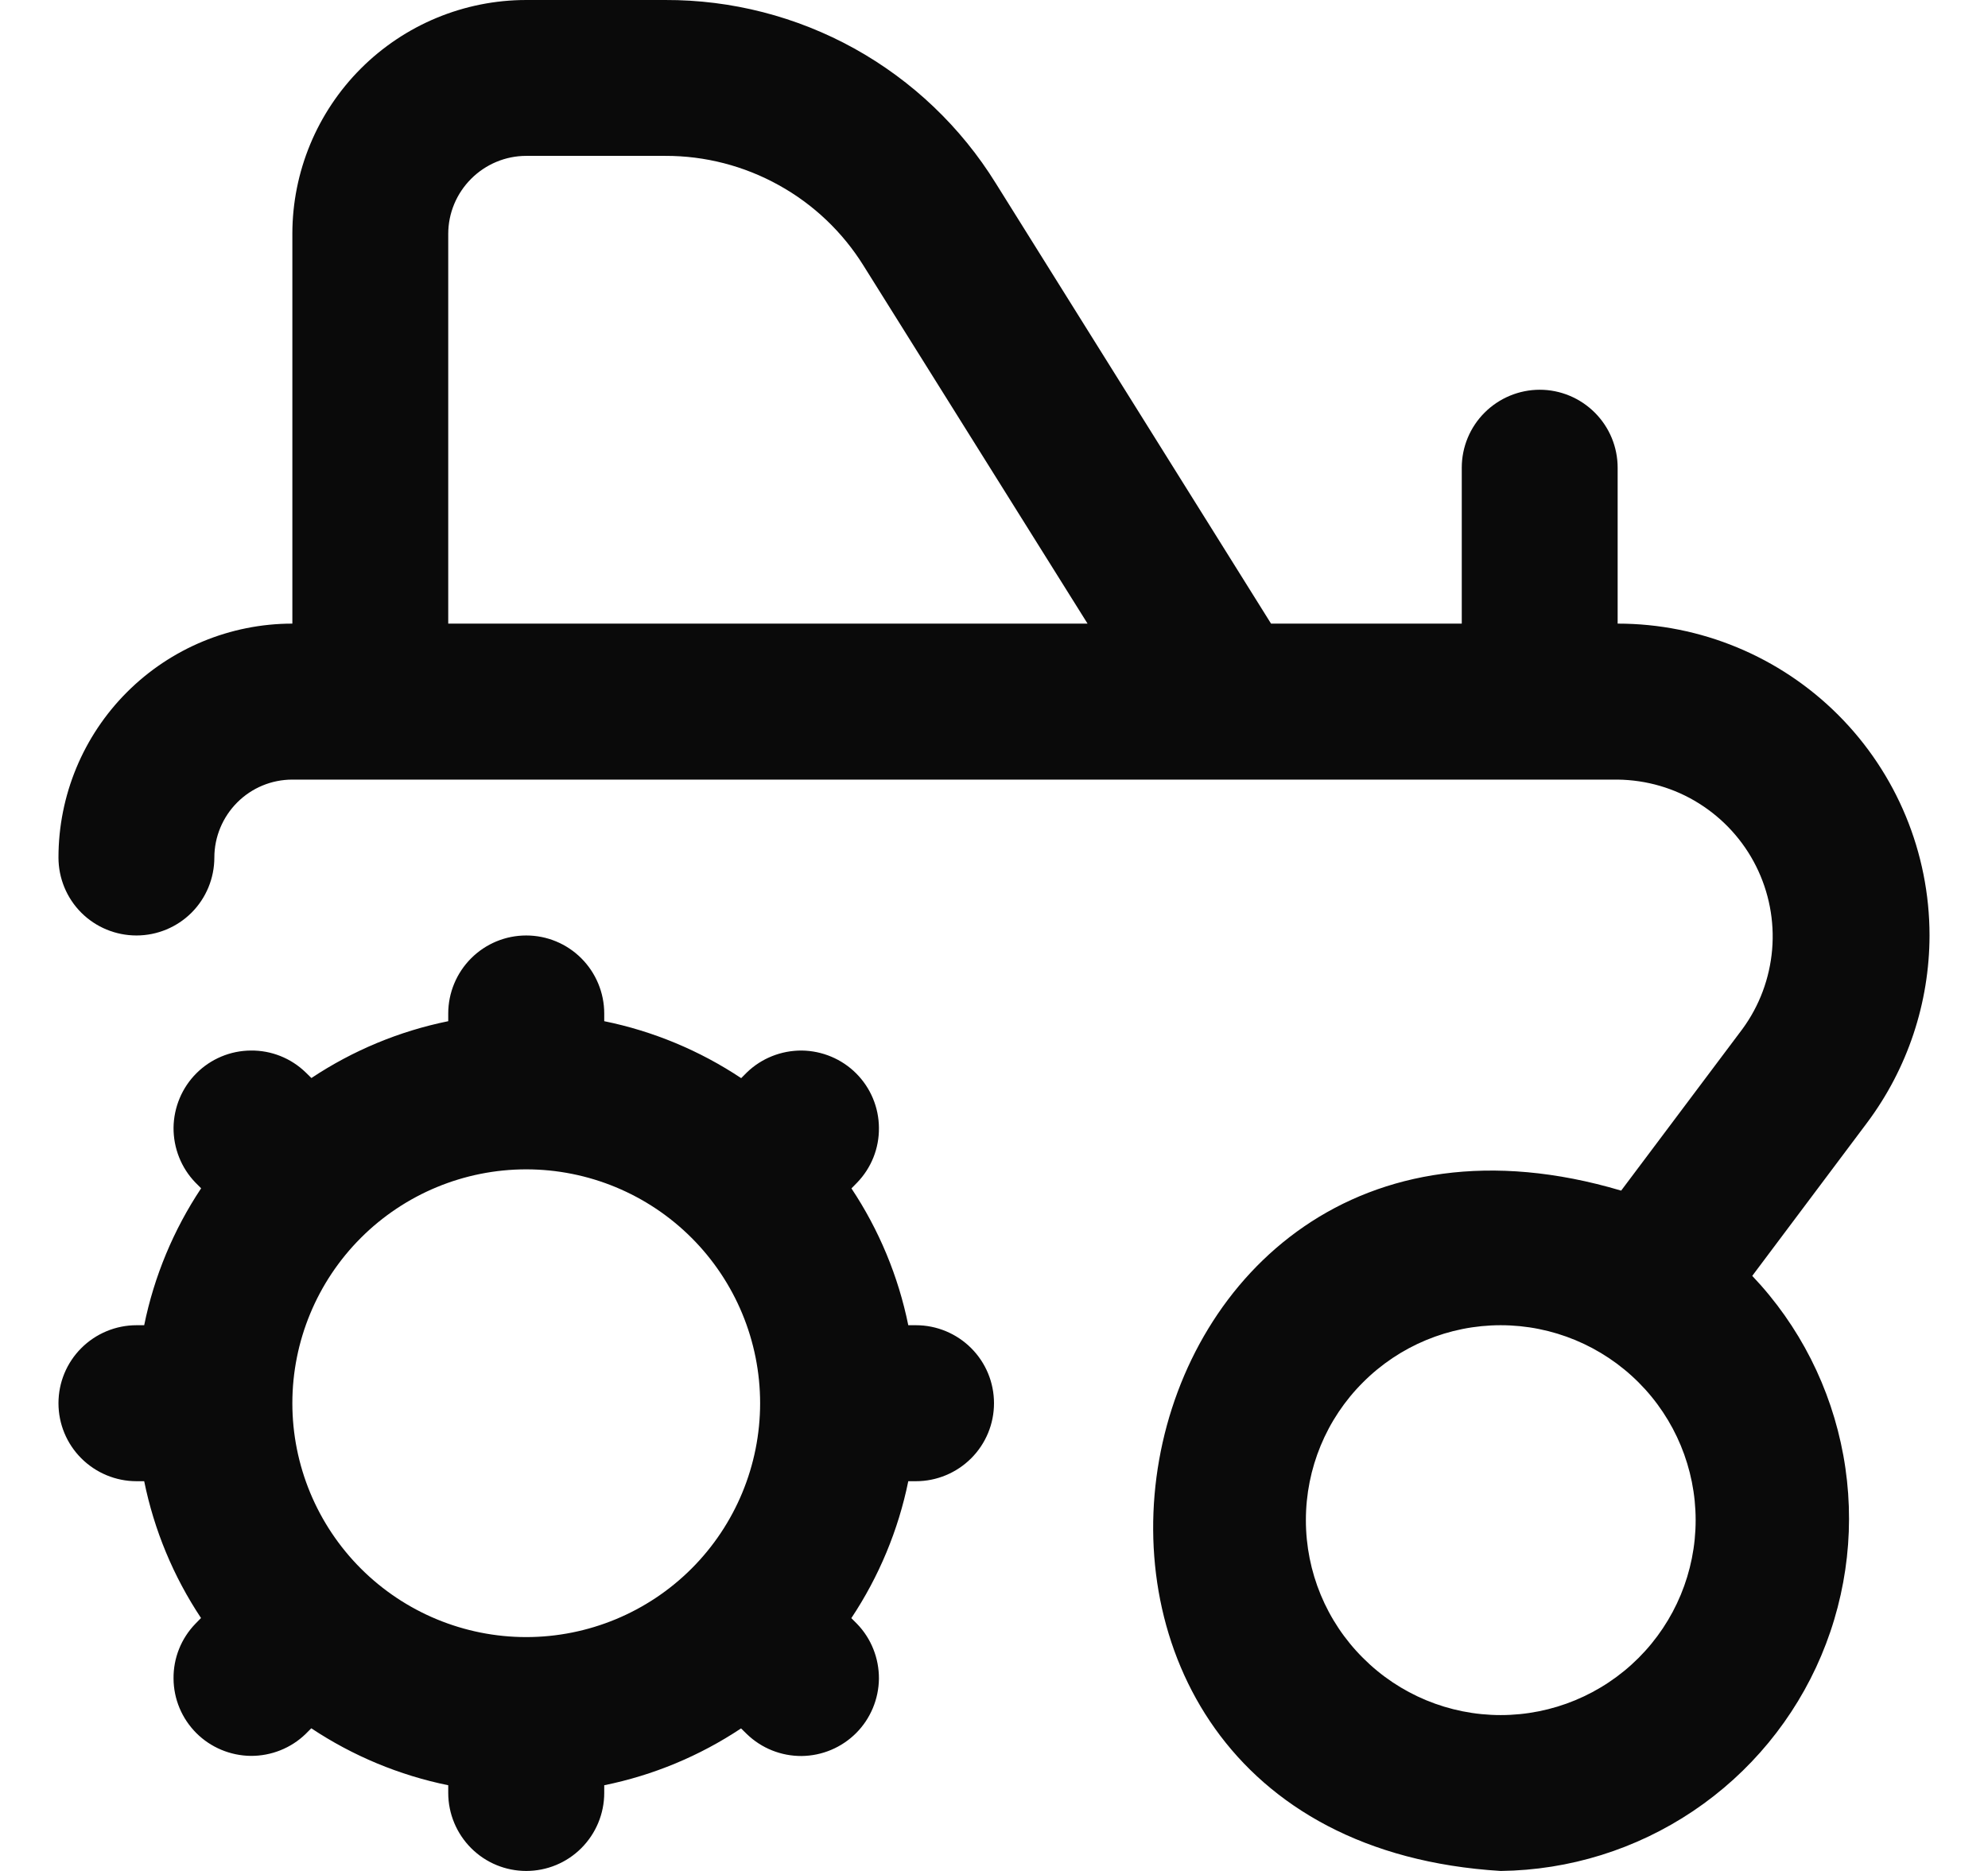 <svg width="17" height="16" viewBox="0 0 17 16" fill="none" xmlns="http://www.w3.org/2000/svg">
<g clip-path="url(#clip0_1196_1101)">
<path d="M7.833 11.333H7.767C7.682 10.915 7.517 10.518 7.281 10.163L7.329 10.114C7.451 9.988 7.518 9.82 7.516 9.645C7.515 9.47 7.445 9.303 7.321 9.179C7.198 9.056 7.03 8.986 6.856 8.984C6.681 8.983 6.512 9.05 6.387 9.171L6.338 9.22C5.983 8.984 5.585 8.818 5.167 8.733V8.667C5.167 8.49 5.096 8.32 4.971 8.195C4.846 8.07 4.677 8 4.5 8C4.323 8 4.154 8.07 4.029 8.195C3.904 8.32 3.833 8.49 3.833 8.667V8.733C3.415 8.818 3.018 8.983 2.663 9.219L2.614 9.171C2.488 9.049 2.32 8.982 2.145 8.984C1.97 8.985 1.803 9.055 1.679 9.179C1.556 9.302 1.486 9.47 1.484 9.644C1.483 9.819 1.55 9.988 1.671 10.113L1.72 10.162C1.484 10.517 1.318 10.915 1.233 11.333H1.167C0.99 11.333 0.82 11.404 0.695 11.529C0.57 11.654 0.5 11.823 0.5 12C0.5 12.177 0.57 12.346 0.695 12.471C0.82 12.596 0.99 12.667 1.167 12.667H1.233C1.318 13.085 1.483 13.482 1.719 13.837L1.671 13.886C1.549 14.012 1.482 14.18 1.484 14.355C1.485 14.53 1.555 14.697 1.679 14.821C1.802 14.944 1.97 15.014 2.144 15.016C2.319 15.017 2.488 14.95 2.613 14.829L2.662 14.78C3.017 15.016 3.415 15.182 3.833 15.267V15.333C3.833 15.51 3.904 15.68 4.029 15.805C4.154 15.93 4.323 16 4.5 16C4.677 16 4.846 15.93 4.971 15.805C5.096 15.68 5.167 15.51 5.167 15.333V15.267C5.585 15.182 5.982 15.017 6.337 14.781L6.386 14.829C6.512 14.951 6.68 15.018 6.855 15.017C7.03 15.015 7.197 14.945 7.321 14.821C7.444 14.698 7.514 14.53 7.516 14.356C7.517 14.181 7.45 14.012 7.329 13.887L7.28 13.838C7.516 13.483 7.682 13.085 7.767 12.667H7.833C8.01 12.667 8.18 12.596 8.305 12.471C8.43 12.346 8.5 12.177 8.5 12C8.5 11.823 8.43 11.654 8.305 11.529C8.18 11.404 8.01 11.333 7.833 11.333ZM4.5 14C3.97 14 3.461 13.789 3.086 13.414C2.711 13.039 2.5 12.53 2.5 12C2.5 11.47 2.711 10.961 3.086 10.586C3.461 10.211 3.97 10 4.5 10C5.03 10 5.539 10.211 5.914 10.586C6.289 10.961 6.5 11.47 6.5 12C6.5 12.53 6.289 13.039 5.914 13.414C5.539 13.789 5.03 14 4.5 14ZM16.5 8C16.5 7.293 16.219 6.614 15.719 6.114C15.219 5.614 14.541 5.333 13.833 5.333V4C13.833 3.823 13.763 3.654 13.638 3.529C13.513 3.404 13.344 3.333 13.167 3.333C12.99 3.333 12.82 3.404 12.695 3.529C12.57 3.654 12.5 3.823 12.5 4V5.333H10.869L8.515 1.567C8.217 1.086 7.801 0.69 7.306 0.415C6.811 0.141 6.254 -0.002 5.689 1.73845e-05H4.5C3.97 1.73845e-05 3.461 0.211 3.086 0.586C2.711 0.961 2.5 1.47 2.5 2V5.333C1.97 5.333 1.461 5.544 1.086 5.919C0.711 6.294 0.5 6.803 0.5 7.333C0.5 7.51 0.57 7.68 0.695 7.805C0.82 7.93 0.99 8 1.167 8C1.343 8 1.513 7.93 1.638 7.805C1.763 7.68 1.833 7.51 1.833 7.333C1.833 7.157 1.904 6.987 2.029 6.862C2.154 6.737 2.323 6.667 2.5 6.667H13.833C14.08 6.67 14.321 6.74 14.529 6.871C14.738 7.002 14.907 7.188 15.017 7.408C15.127 7.628 15.175 7.875 15.154 8.121C15.133 8.366 15.046 8.601 14.9 8.8L13.863 10.182C9.377 8.849 8.157 15.715 12.833 16C13.42 15.993 13.991 15.815 14.478 15.488C14.965 15.161 15.346 14.699 15.574 14.159C15.802 13.619 15.868 13.024 15.763 12.447C15.658 11.87 15.388 11.336 14.984 10.911L15.967 9.6C16.312 9.138 16.499 8.577 16.5 8ZM3.833 2C3.833 1.823 3.904 1.654 4.029 1.529C4.154 1.404 4.323 1.333 4.5 1.333H5.689C6.028 1.332 6.362 1.418 6.659 1.583C6.956 1.747 7.206 1.985 7.385 2.273L9.3 5.333H3.833V2ZM12.833 14.667C12.391 14.667 11.967 14.491 11.655 14.178C11.342 13.866 11.167 13.442 11.167 13C11.167 12.558 11.342 12.134 11.655 11.822C11.967 11.509 12.391 11.333 12.833 11.333C13.275 11.333 13.699 11.509 14.012 11.822C14.324 12.134 14.5 12.558 14.5 13C14.5 13.442 14.324 13.866 14.012 14.178C13.699 14.491 13.275 14.667 12.833 14.667Z" fill="#0A0A0A"/>
</g>
<defs>
<clipPath id="clip0_1196_1101">
<rect width="16" height="16" fill="white" transform="translate(0.5)"/>
</clipPath>
</defs>
</svg>
